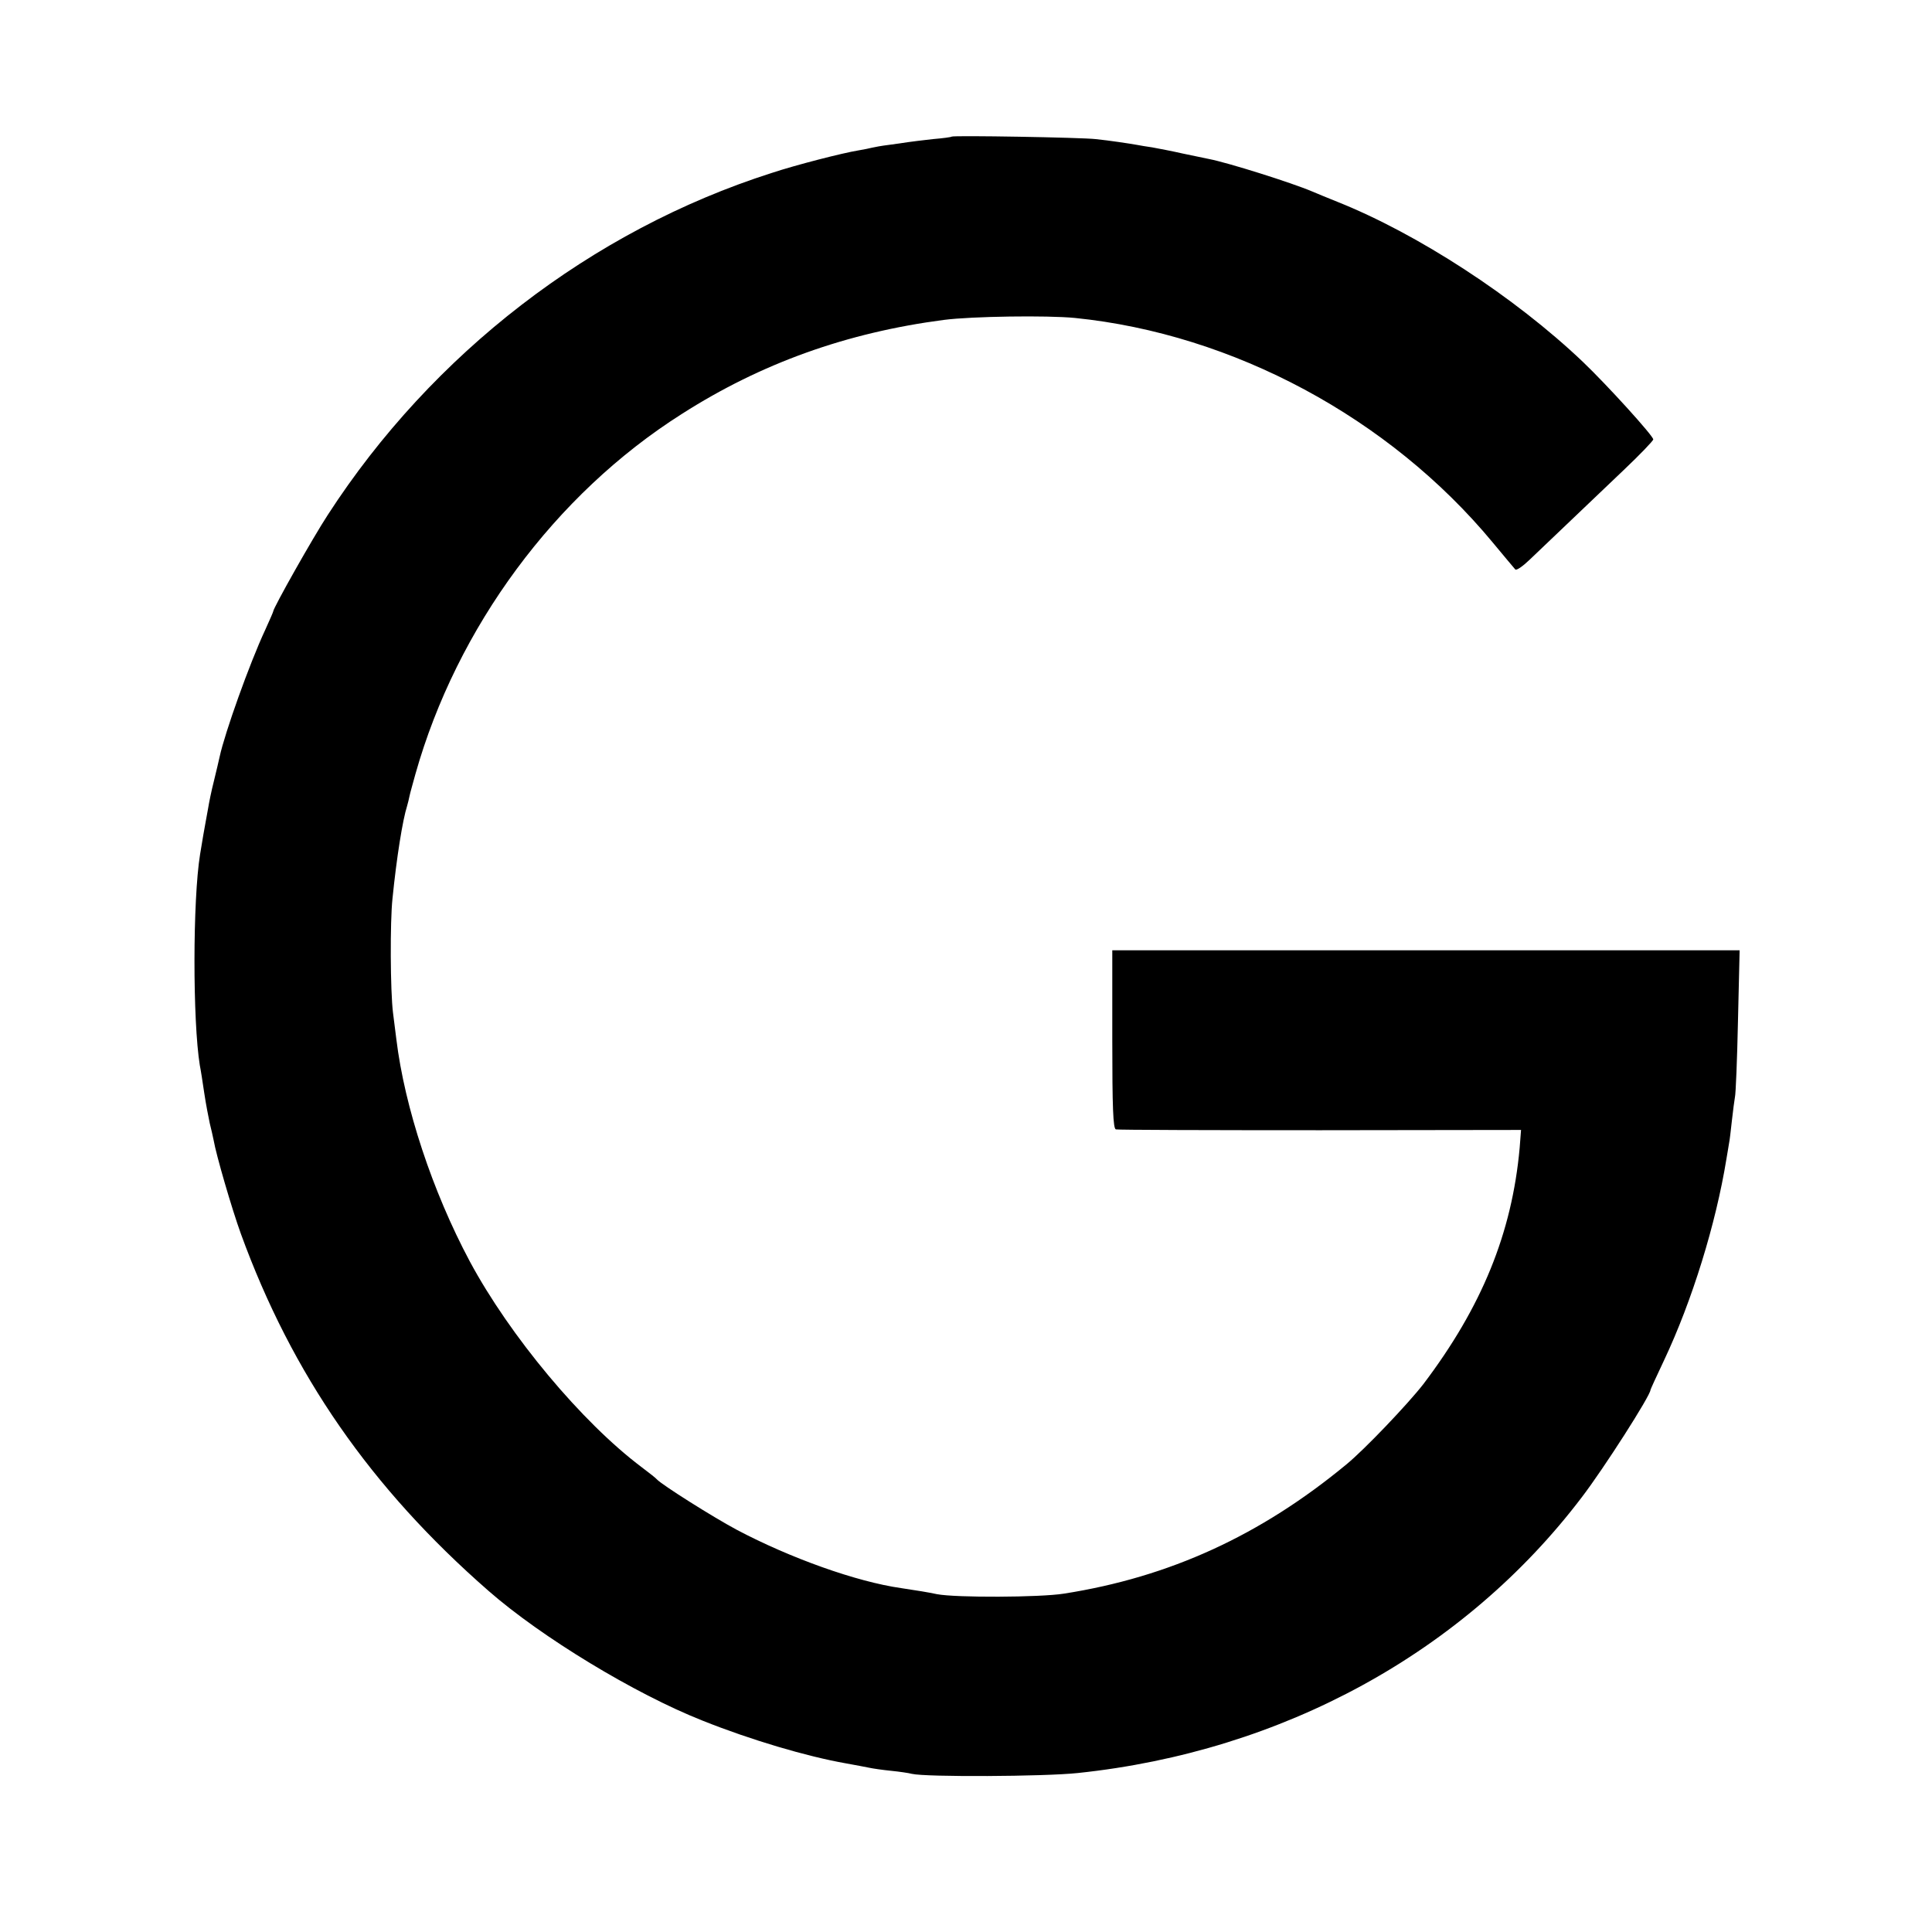 <?xml version="1.0" standalone="no"?>
<!DOCTYPE svg PUBLIC "-//W3C//DTD SVG 20010904//EN"
 "http://www.w3.org/TR/2001/REC-SVG-20010904/DTD/svg10.dtd">
<svg version="1.0" xmlns="http://www.w3.org/2000/svg"
 width="700pt" height="700pt" viewBox="0 0 700 700"
 preserveAspectRatio="xMidYMid meet">
<g transform="translate(0,700) scale(0.1,-0.1)"
fill="#000000" stroke="none">
<path d="M3448 6505 c-2 -2 -32 -6 -68 -9 -36 -4 -76 -9 -90 -11 -14 -2 -45
-7 -70 -10 -25 -3 -52 -8 -60 -10 -8 -2 -31 -7 -50 -10 -56 -9 -228 -53 -315
-82 -651 -208 -1229 -654 -1607 -1238 -55 -84 -198 -338 -198 -350 0 -2 -13
-32 -29 -67 -57 -122 -147 -375 -165 -459 -3 -13 -12 -53 -21 -89 -9 -35 -18
-80 -21 -99 -3 -18 -8 -43 -10 -55 -4 -21 -10 -56 -19 -111 -27 -166 -27 -605
-1 -765 3 -14 10 -59 16 -100 6 -41 16 -91 20 -110 5 -19 11 -47 14 -61 9 -53
66 -249 99 -340 185 -508 470 -920 897 -1293 192 -168 530 -373 775 -470 175
-70 378 -130 520 -155 33 -6 71 -13 85 -16 14 -3 49 -8 79 -11 30 -3 64 -8 75
-11 51 -12 479 -10 601 3 743 78 1400 438 1826 999 81 106 249 369 249 389 0
2 22 50 49 107 102 216 188 495 226 729 4 25 9 52 10 60 2 8 6 44 10 80 4 36
9 74 11 85 3 11 8 135 11 276 l6 256 -1137 0 -1136 0 0 -322 c0 -250 3 -324
13 -327 6 -2 340 -3 740 -3 l728 1 -5 -65 c-28 -309 -137 -576 -349 -856 -56
-72 -213 -237 -279 -291 -311 -257 -640 -408 -1023 -468 -88 -14 -392 -15
-460 -2 -33 7 -70 13 -130 22 -162 23 -402 109 -595 211 -88 47 -273 164 -290
183 -3 4 -27 23 -55 44 -217 163 -478 476 -623 746 -135 253 -236 558 -266
805 -3 22 -8 65 -12 95 -10 79 -11 331 -2 414 15 150 37 286 53 336 3 10 7 27
9 37 2 10 12 45 21 78 150 532 506 1014 965 1305 288 184 598 295 950 341 101
13 374 17 475 7 573 -58 1139 -362 1513 -813 41 -49 78 -94 82 -98 4 -5 27 11
51 34 166 158 249 237 342 326 59 56 107 106 107 111 0 13 -167 197 -255 281
-248 236 -599 464 -890 580 -33 13 -73 30 -90 37 -75 32 -307 105 -375 118
-14 3 -57 12 -96 20 -39 9 -88 18 -109 22 -20 3 -46 7 -55 9 -28 5 -101 16
-150 21 -51 6 -517 14 -522 9z"/>
</g>
</svg>

